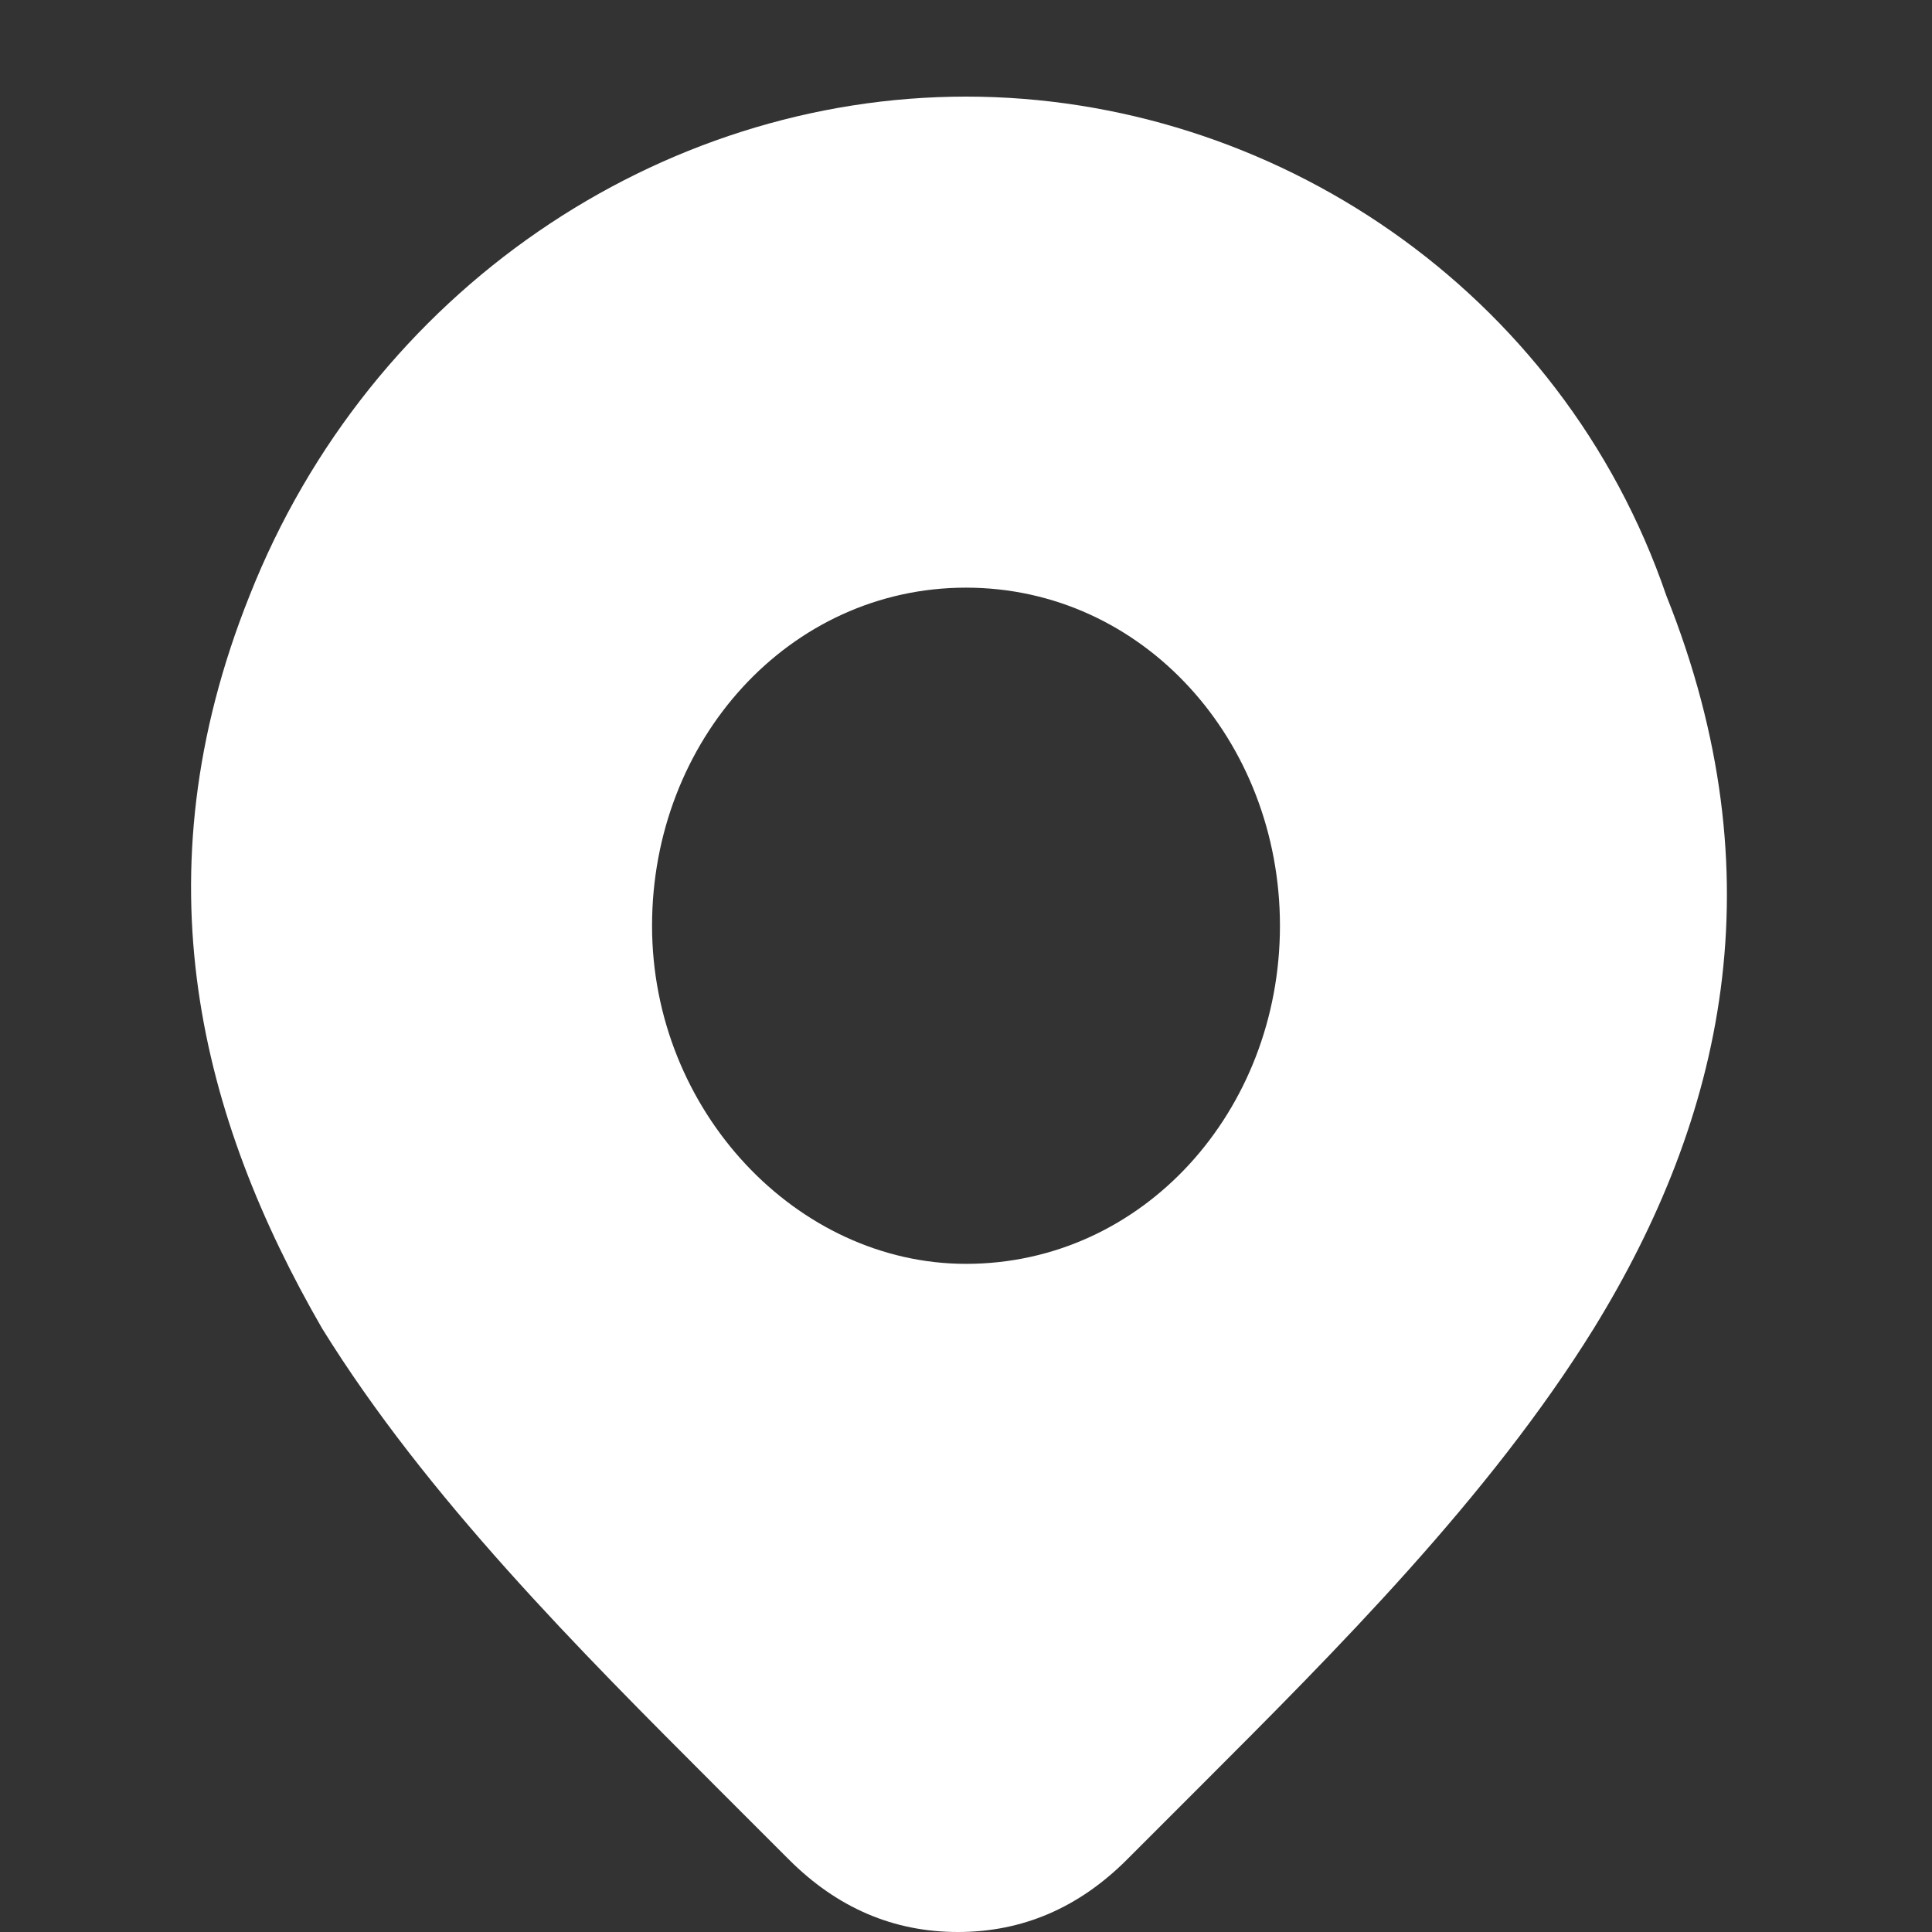 <?xml version="1.0" encoding="utf-8"?>
<!-- Generator: Adobe Illustrator 27.0.0, SVG Export Plug-In . SVG Version: 6.00 Build 0)  -->
<svg version="1.1" id="Layer_1" xmlns="http://www.w3.org/2000/svg" xmlns:xlink="http://www.w3.org/1999/xlink" x="0px" y="0px"
	 viewBox="0 0 24 24" style="enable-background:new 0 0 24 24;" xml:space="preserve">
<rect x="0" y="0" width="24" height="24" fill="#333333" stroke="none"/>
<style type="text/css">
	.st0{clip-path:url(#SVGID_00000168107452534576918990000002961224521799340184_);}
	.st1{fill-rule:evenodd;clip-rule:evenodd;fill:#FFFFFF;}
</style>
<g>
	<defs>
		<rect id="SVGID_1_" width="24" height="24"/>
	</defs>
	<clipPath id="SVGID_00000054263379770299252710000012456586391708817588_">
		<use xlink:href="#SVGID_1_"  style="overflow:visible;"/>
	</clipPath>
	<g style="clip-path:url(#SVGID_00000054263379770299252710000012456586391708817588_);">
		<path class="st1" d="M12,1.2c-3.8,0-7.4,2.4-8.9,6.2c-1.4,3.5-0.6,6.5,0.9,9.1c1.3,2.1,3.2,4,4.9,5.7l0,0c0.3,0.3,0.6,0.6,0.9,0.9
			l0,0c0.6,0.6,1.3,0.9,2.1,0.9s1.5-0.3,2.1-0.9c0.3-0.3,0.6-0.6,0.9-0.9c1.7-1.7,3.6-3.6,4.9-5.7c1.6-2.6,2.3-5.6,0.9-9.1
			C19.4,3.6,15.8,1.2,12,1.2z M12,7.3c-2.2,0-3.9,1.9-3.9,4.2c0,2.3,1.8,4.2,3.9,4.2c2.2,0,3.9-1.9,3.9-4.2
			C15.9,9.2,14.2,7.3,12,7.3z"/>
	</g>
</g>
</svg>
